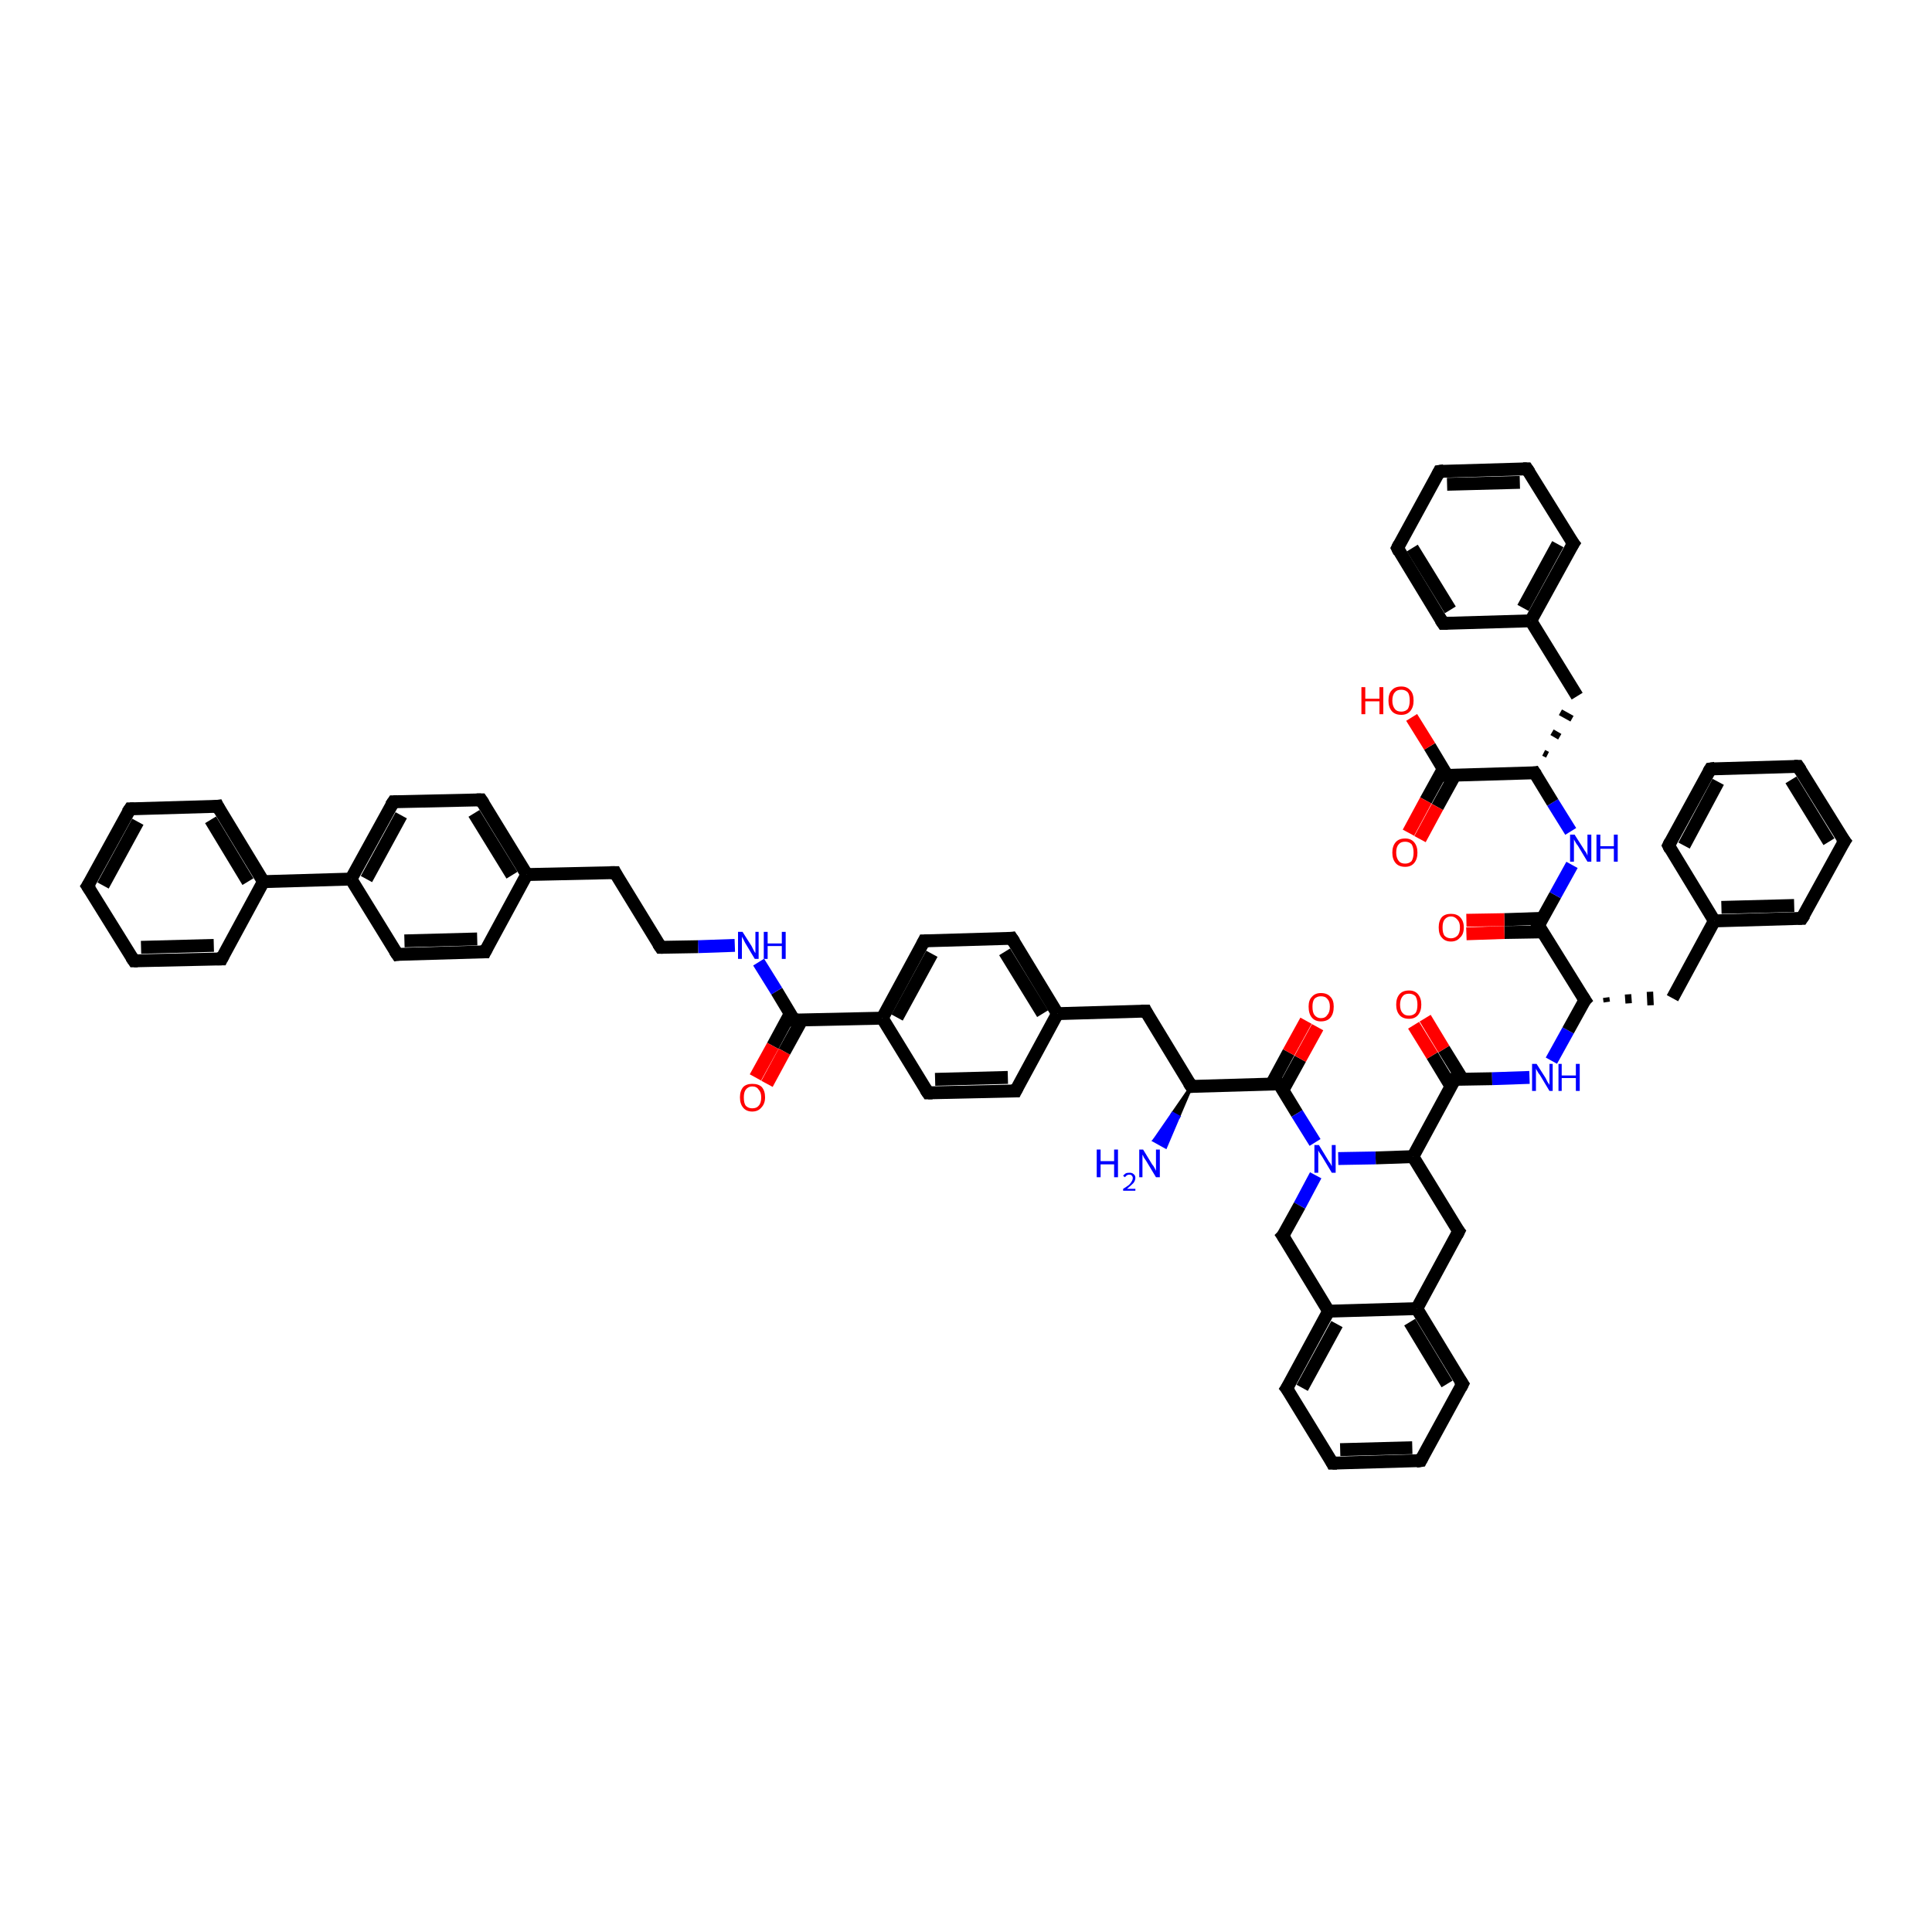 <?xml version='1.0' encoding='iso-8859-1'?>
<svg version='1.1' baseProfile='full'
              xmlns='http://www.w3.org/2000/svg'
                      xmlns:rdkit='http://www.rdkit.org/xml'
                      xmlns:xlink='http://www.w3.org/1999/xlink'
                  xml:space='preserve'
width='300px' height='300px' viewBox='0 0 300 300'>
<!-- END OF HEADER -->
<rect style='opacity:1.0;fill:#FFFFFF;stroke:none' width='300.0' height='300.0' x='0.0' y='0.0'> </rect>
<path class='bond-0 atom-1 atom-0' d='M 185.0,168.7 L 183.0,173.4 L 182.1,172.9 Z' style='fill:#000000;fill-rule:evenodd;fill-opacity:1;stroke:#000000;stroke-width:0.5px;stroke-linecap:butt;stroke-linejoin:miter;stroke-opacity:1;' />
<path class='bond-0 atom-1 atom-0' d='M 183.0,173.4 L 179.2,177.1 L 181.0,178.1 Z' style='fill:#0000FF;fill-rule:evenodd;fill-opacity:1;stroke:#0000FF;stroke-width:0.5px;stroke-linecap:butt;stroke-linejoin:miter;stroke-opacity:1;' />
<path class='bond-0 atom-1 atom-0' d='M 183.0,173.4 L 182.1,172.9 L 179.2,177.1 Z' style='fill:#0000FF;fill-rule:evenodd;fill-opacity:1;stroke:#0000FF;stroke-width:0.5px;stroke-linecap:butt;stroke-linejoin:miter;stroke-opacity:1;' />
<path class='bond-1 atom-1 atom-2' d='M 185.0,168.7 L 177.9,157.0' style='fill:none;fill-rule:evenodd;stroke:#000000;stroke-width:2.0px;stroke-linecap:butt;stroke-linejoin:miter;stroke-opacity:1' />
<path class='bond-2 atom-2 atom-3' d='M 177.9,157.0 L 164.2,157.4' style='fill:none;fill-rule:evenodd;stroke:#000000;stroke-width:2.0px;stroke-linecap:butt;stroke-linejoin:miter;stroke-opacity:1' />
<path class='bond-3 atom-3 atom-4' d='M 164.2,157.4 L 157.1,145.7' style='fill:none;fill-rule:evenodd;stroke:#000000;stroke-width:2.0px;stroke-linecap:butt;stroke-linejoin:miter;stroke-opacity:1' />
<path class='bond-3 atom-3 atom-4' d='M 161.9,157.4 L 156.0,147.8' style='fill:none;fill-rule:evenodd;stroke:#000000;stroke-width:2.0px;stroke-linecap:butt;stroke-linejoin:miter;stroke-opacity:1' />
<path class='bond-4 atom-4 atom-5' d='M 157.1,145.7 L 143.5,146.1' style='fill:none;fill-rule:evenodd;stroke:#000000;stroke-width:2.0px;stroke-linecap:butt;stroke-linejoin:miter;stroke-opacity:1' />
<path class='bond-5 atom-5 atom-6' d='M 143.5,146.1 L 137.0,158.1' style='fill:none;fill-rule:evenodd;stroke:#000000;stroke-width:2.0px;stroke-linecap:butt;stroke-linejoin:miter;stroke-opacity:1' />
<path class='bond-5 atom-5 atom-6' d='M 144.7,148.1 L 139.3,158.0' style='fill:none;fill-rule:evenodd;stroke:#000000;stroke-width:2.0px;stroke-linecap:butt;stroke-linejoin:miter;stroke-opacity:1' />
<path class='bond-6 atom-6 atom-7' d='M 137.0,158.1 L 123.3,158.4' style='fill:none;fill-rule:evenodd;stroke:#000000;stroke-width:2.0px;stroke-linecap:butt;stroke-linejoin:miter;stroke-opacity:1' />
<path class='bond-7 atom-7 atom-8' d='M 122.7,157.4 L 120.0,162.4' style='fill:none;fill-rule:evenodd;stroke:#000000;stroke-width:2.0px;stroke-linecap:butt;stroke-linejoin:miter;stroke-opacity:1' />
<path class='bond-7 atom-7 atom-8' d='M 120.0,162.4 L 117.3,167.3' style='fill:none;fill-rule:evenodd;stroke:#FF0000;stroke-width:2.0px;stroke-linecap:butt;stroke-linejoin:miter;stroke-opacity:1' />
<path class='bond-7 atom-7 atom-8' d='M 124.5,158.4 L 121.8,163.3' style='fill:none;fill-rule:evenodd;stroke:#000000;stroke-width:2.0px;stroke-linecap:butt;stroke-linejoin:miter;stroke-opacity:1' />
<path class='bond-7 atom-7 atom-8' d='M 121.8,163.3 L 119.1,168.3' style='fill:none;fill-rule:evenodd;stroke:#FF0000;stroke-width:2.0px;stroke-linecap:butt;stroke-linejoin:miter;stroke-opacity:1' />
<path class='bond-8 atom-7 atom-9' d='M 123.3,158.4 L 120.6,153.9' style='fill:none;fill-rule:evenodd;stroke:#000000;stroke-width:2.0px;stroke-linecap:butt;stroke-linejoin:miter;stroke-opacity:1' />
<path class='bond-8 atom-7 atom-9' d='M 120.6,153.9 L 117.8,149.4' style='fill:none;fill-rule:evenodd;stroke:#0000FF;stroke-width:2.0px;stroke-linecap:butt;stroke-linejoin:miter;stroke-opacity:1' />
<path class='bond-9 atom-9 atom-10' d='M 114.1,146.8 L 108.4,147.0' style='fill:none;fill-rule:evenodd;stroke:#0000FF;stroke-width:2.0px;stroke-linecap:butt;stroke-linejoin:miter;stroke-opacity:1' />
<path class='bond-9 atom-9 atom-10' d='M 108.4,147.0 L 102.6,147.1' style='fill:none;fill-rule:evenodd;stroke:#000000;stroke-width:2.0px;stroke-linecap:butt;stroke-linejoin:miter;stroke-opacity:1' />
<path class='bond-10 atom-10 atom-11' d='M 102.6,147.1 L 95.5,135.5' style='fill:none;fill-rule:evenodd;stroke:#000000;stroke-width:2.0px;stroke-linecap:butt;stroke-linejoin:miter;stroke-opacity:1' />
<path class='bond-11 atom-11 atom-12' d='M 95.5,135.5 L 81.8,135.8' style='fill:none;fill-rule:evenodd;stroke:#000000;stroke-width:2.0px;stroke-linecap:butt;stroke-linejoin:miter;stroke-opacity:1' />
<path class='bond-12 atom-12 atom-13' d='M 81.8,135.8 L 74.7,124.2' style='fill:none;fill-rule:evenodd;stroke:#000000;stroke-width:2.0px;stroke-linecap:butt;stroke-linejoin:miter;stroke-opacity:1' />
<path class='bond-12 atom-12 atom-13' d='M 79.5,135.9 L 73.6,126.3' style='fill:none;fill-rule:evenodd;stroke:#000000;stroke-width:2.0px;stroke-linecap:butt;stroke-linejoin:miter;stroke-opacity:1' />
<path class='bond-13 atom-13 atom-14' d='M 74.7,124.2 L 61.1,124.5' style='fill:none;fill-rule:evenodd;stroke:#000000;stroke-width:2.0px;stroke-linecap:butt;stroke-linejoin:miter;stroke-opacity:1' />
<path class='bond-14 atom-14 atom-15' d='M 61.1,124.5 L 54.5,136.5' style='fill:none;fill-rule:evenodd;stroke:#000000;stroke-width:2.0px;stroke-linecap:butt;stroke-linejoin:miter;stroke-opacity:1' />
<path class='bond-14 atom-14 atom-15' d='M 62.3,126.6 L 56.9,136.5' style='fill:none;fill-rule:evenodd;stroke:#000000;stroke-width:2.0px;stroke-linecap:butt;stroke-linejoin:miter;stroke-opacity:1' />
<path class='bond-15 atom-15 atom-16' d='M 54.5,136.5 L 40.9,136.9' style='fill:none;fill-rule:evenodd;stroke:#000000;stroke-width:2.0px;stroke-linecap:butt;stroke-linejoin:miter;stroke-opacity:1' />
<path class='bond-16 atom-16 atom-17' d='M 40.9,136.9 L 33.8,125.2' style='fill:none;fill-rule:evenodd;stroke:#000000;stroke-width:2.0px;stroke-linecap:butt;stroke-linejoin:miter;stroke-opacity:1' />
<path class='bond-16 atom-16 atom-17' d='M 38.5,136.9 L 32.7,127.3' style='fill:none;fill-rule:evenodd;stroke:#000000;stroke-width:2.0px;stroke-linecap:butt;stroke-linejoin:miter;stroke-opacity:1' />
<path class='bond-17 atom-17 atom-18' d='M 33.8,125.2 L 20.2,125.6' style='fill:none;fill-rule:evenodd;stroke:#000000;stroke-width:2.0px;stroke-linecap:butt;stroke-linejoin:miter;stroke-opacity:1' />
<path class='bond-18 atom-18 atom-19' d='M 20.2,125.6 L 13.6,137.6' style='fill:none;fill-rule:evenodd;stroke:#000000;stroke-width:2.0px;stroke-linecap:butt;stroke-linejoin:miter;stroke-opacity:1' />
<path class='bond-18 atom-18 atom-19' d='M 21.4,127.6 L 16.0,137.5' style='fill:none;fill-rule:evenodd;stroke:#000000;stroke-width:2.0px;stroke-linecap:butt;stroke-linejoin:miter;stroke-opacity:1' />
<path class='bond-19 atom-19 atom-20' d='M 13.6,137.6 L 20.8,149.2' style='fill:none;fill-rule:evenodd;stroke:#000000;stroke-width:2.0px;stroke-linecap:butt;stroke-linejoin:miter;stroke-opacity:1' />
<path class='bond-20 atom-20 atom-21' d='M 20.8,149.2 L 34.4,148.9' style='fill:none;fill-rule:evenodd;stroke:#000000;stroke-width:2.0px;stroke-linecap:butt;stroke-linejoin:miter;stroke-opacity:1' />
<path class='bond-20 atom-20 atom-21' d='M 21.9,147.1 L 33.2,146.8' style='fill:none;fill-rule:evenodd;stroke:#000000;stroke-width:2.0px;stroke-linecap:butt;stroke-linejoin:miter;stroke-opacity:1' />
<path class='bond-21 atom-15 atom-22' d='M 54.5,136.5 L 61.7,148.2' style='fill:none;fill-rule:evenodd;stroke:#000000;stroke-width:2.0px;stroke-linecap:butt;stroke-linejoin:miter;stroke-opacity:1' />
<path class='bond-22 atom-22 atom-23' d='M 61.7,148.2 L 75.3,147.8' style='fill:none;fill-rule:evenodd;stroke:#000000;stroke-width:2.0px;stroke-linecap:butt;stroke-linejoin:miter;stroke-opacity:1' />
<path class='bond-22 atom-22 atom-23' d='M 62.8,146.1 L 74.1,145.8' style='fill:none;fill-rule:evenodd;stroke:#000000;stroke-width:2.0px;stroke-linecap:butt;stroke-linejoin:miter;stroke-opacity:1' />
<path class='bond-23 atom-6 atom-24' d='M 137.0,158.1 L 144.1,169.7' style='fill:none;fill-rule:evenodd;stroke:#000000;stroke-width:2.0px;stroke-linecap:butt;stroke-linejoin:miter;stroke-opacity:1' />
<path class='bond-24 atom-24 atom-25' d='M 144.1,169.7 L 157.7,169.4' style='fill:none;fill-rule:evenodd;stroke:#000000;stroke-width:2.0px;stroke-linecap:butt;stroke-linejoin:miter;stroke-opacity:1' />
<path class='bond-24 atom-24 atom-25' d='M 145.2,167.6 L 156.5,167.3' style='fill:none;fill-rule:evenodd;stroke:#000000;stroke-width:2.0px;stroke-linecap:butt;stroke-linejoin:miter;stroke-opacity:1' />
<path class='bond-25 atom-1 atom-26' d='M 185.0,168.7 L 198.6,168.3' style='fill:none;fill-rule:evenodd;stroke:#000000;stroke-width:2.0px;stroke-linecap:butt;stroke-linejoin:miter;stroke-opacity:1' />
<path class='bond-26 atom-26 atom-27' d='M 199.2,169.3 L 201.9,164.4' style='fill:none;fill-rule:evenodd;stroke:#000000;stroke-width:2.0px;stroke-linecap:butt;stroke-linejoin:miter;stroke-opacity:1' />
<path class='bond-26 atom-26 atom-27' d='M 201.9,164.4 L 204.6,159.5' style='fill:none;fill-rule:evenodd;stroke:#FF0000;stroke-width:2.0px;stroke-linecap:butt;stroke-linejoin:miter;stroke-opacity:1' />
<path class='bond-26 atom-26 atom-27' d='M 197.4,168.4 L 200.1,163.4' style='fill:none;fill-rule:evenodd;stroke:#000000;stroke-width:2.0px;stroke-linecap:butt;stroke-linejoin:miter;stroke-opacity:1' />
<path class='bond-26 atom-26 atom-27' d='M 200.1,163.4 L 202.8,158.5' style='fill:none;fill-rule:evenodd;stroke:#FF0000;stroke-width:2.0px;stroke-linecap:butt;stroke-linejoin:miter;stroke-opacity:1' />
<path class='bond-27 atom-26 atom-28' d='M 198.6,168.3 L 201.4,172.9' style='fill:none;fill-rule:evenodd;stroke:#000000;stroke-width:2.0px;stroke-linecap:butt;stroke-linejoin:miter;stroke-opacity:1' />
<path class='bond-27 atom-26 atom-28' d='M 201.4,172.9 L 204.2,177.4' style='fill:none;fill-rule:evenodd;stroke:#0000FF;stroke-width:2.0px;stroke-linecap:butt;stroke-linejoin:miter;stroke-opacity:1' />
<path class='bond-28 atom-28 atom-29' d='M 204.3,182.5 L 201.8,187.2' style='fill:none;fill-rule:evenodd;stroke:#0000FF;stroke-width:2.0px;stroke-linecap:butt;stroke-linejoin:miter;stroke-opacity:1' />
<path class='bond-28 atom-28 atom-29' d='M 201.8,187.2 L 199.2,191.9' style='fill:none;fill-rule:evenodd;stroke:#000000;stroke-width:2.0px;stroke-linecap:butt;stroke-linejoin:miter;stroke-opacity:1' />
<path class='bond-29 atom-29 atom-30' d='M 199.2,191.9 L 206.3,203.6' style='fill:none;fill-rule:evenodd;stroke:#000000;stroke-width:2.0px;stroke-linecap:butt;stroke-linejoin:miter;stroke-opacity:1' />
<path class='bond-30 atom-30 atom-31' d='M 206.3,203.6 L 199.8,215.6' style='fill:none;fill-rule:evenodd;stroke:#000000;stroke-width:2.0px;stroke-linecap:butt;stroke-linejoin:miter;stroke-opacity:1' />
<path class='bond-30 atom-30 atom-31' d='M 207.6,205.6 L 202.2,215.5' style='fill:none;fill-rule:evenodd;stroke:#000000;stroke-width:2.0px;stroke-linecap:butt;stroke-linejoin:miter;stroke-opacity:1' />
<path class='bond-31 atom-31 atom-32' d='M 199.8,215.6 L 206.9,227.2' style='fill:none;fill-rule:evenodd;stroke:#000000;stroke-width:2.0px;stroke-linecap:butt;stroke-linejoin:miter;stroke-opacity:1' />
<path class='bond-32 atom-32 atom-33' d='M 206.9,227.2 L 220.6,226.8' style='fill:none;fill-rule:evenodd;stroke:#000000;stroke-width:2.0px;stroke-linecap:butt;stroke-linejoin:miter;stroke-opacity:1' />
<path class='bond-32 atom-32 atom-33' d='M 208.1,225.1 L 219.3,224.8' style='fill:none;fill-rule:evenodd;stroke:#000000;stroke-width:2.0px;stroke-linecap:butt;stroke-linejoin:miter;stroke-opacity:1' />
<path class='bond-33 atom-33 atom-34' d='M 220.6,226.8 L 227.1,214.9' style='fill:none;fill-rule:evenodd;stroke:#000000;stroke-width:2.0px;stroke-linecap:butt;stroke-linejoin:miter;stroke-opacity:1' />
<path class='bond-34 atom-34 atom-35' d='M 227.1,214.9 L 220.0,203.2' style='fill:none;fill-rule:evenodd;stroke:#000000;stroke-width:2.0px;stroke-linecap:butt;stroke-linejoin:miter;stroke-opacity:1' />
<path class='bond-34 atom-34 atom-35' d='M 224.7,214.9 L 218.9,205.3' style='fill:none;fill-rule:evenodd;stroke:#000000;stroke-width:2.0px;stroke-linecap:butt;stroke-linejoin:miter;stroke-opacity:1' />
<path class='bond-35 atom-35 atom-36' d='M 220.0,203.2 L 226.5,191.2' style='fill:none;fill-rule:evenodd;stroke:#000000;stroke-width:2.0px;stroke-linecap:butt;stroke-linejoin:miter;stroke-opacity:1' />
<path class='bond-36 atom-36 atom-37' d='M 226.5,191.2 L 219.4,179.6' style='fill:none;fill-rule:evenodd;stroke:#000000;stroke-width:2.0px;stroke-linecap:butt;stroke-linejoin:miter;stroke-opacity:1' />
<path class='bond-37 atom-37 atom-38' d='M 219.4,179.6 L 225.9,167.6' style='fill:none;fill-rule:evenodd;stroke:#000000;stroke-width:2.0px;stroke-linecap:butt;stroke-linejoin:miter;stroke-opacity:1' />
<path class='bond-38 atom-38 atom-39' d='M 227.1,167.6 L 224.2,162.9' style='fill:none;fill-rule:evenodd;stroke:#000000;stroke-width:2.0px;stroke-linecap:butt;stroke-linejoin:miter;stroke-opacity:1' />
<path class='bond-38 atom-38 atom-39' d='M 224.2,162.9 L 221.3,158.1' style='fill:none;fill-rule:evenodd;stroke:#FF0000;stroke-width:2.0px;stroke-linecap:butt;stroke-linejoin:miter;stroke-opacity:1' />
<path class='bond-38 atom-38 atom-39' d='M 225.3,168.7 L 222.4,163.9' style='fill:none;fill-rule:evenodd;stroke:#000000;stroke-width:2.0px;stroke-linecap:butt;stroke-linejoin:miter;stroke-opacity:1' />
<path class='bond-38 atom-38 atom-39' d='M 222.4,163.9 L 219.5,159.2' style='fill:none;fill-rule:evenodd;stroke:#FF0000;stroke-width:2.0px;stroke-linecap:butt;stroke-linejoin:miter;stroke-opacity:1' />
<path class='bond-39 atom-38 atom-40' d='M 225.9,167.6 L 231.7,167.5' style='fill:none;fill-rule:evenodd;stroke:#000000;stroke-width:2.0px;stroke-linecap:butt;stroke-linejoin:miter;stroke-opacity:1' />
<path class='bond-39 atom-38 atom-40' d='M 231.7,167.5 L 237.5,167.3' style='fill:none;fill-rule:evenodd;stroke:#0000FF;stroke-width:2.0px;stroke-linecap:butt;stroke-linejoin:miter;stroke-opacity:1' />
<path class='bond-40 atom-40 atom-41' d='M 240.9,164.7 L 243.5,160.0' style='fill:none;fill-rule:evenodd;stroke:#0000FF;stroke-width:2.0px;stroke-linecap:butt;stroke-linejoin:miter;stroke-opacity:1' />
<path class='bond-40 atom-40 atom-41' d='M 243.5,160.0 L 246.1,155.3' style='fill:none;fill-rule:evenodd;stroke:#000000;stroke-width:2.0px;stroke-linecap:butt;stroke-linejoin:miter;stroke-opacity:1' />
<path class='bond-41 atom-41 atom-42' d='M 249.5,155.6 L 249.4,154.9' style='fill:none;fill-rule:evenodd;stroke:#000000;stroke-width:1.0px;stroke-linecap:butt;stroke-linejoin:miter;stroke-opacity:1' />
<path class='bond-41 atom-41 atom-42' d='M 252.9,155.8 L 252.8,154.4' style='fill:none;fill-rule:evenodd;stroke:#000000;stroke-width:1.0px;stroke-linecap:butt;stroke-linejoin:miter;stroke-opacity:1' />
<path class='bond-41 atom-41 atom-42' d='M 256.3,156.1 L 256.2,154.0' style='fill:none;fill-rule:evenodd;stroke:#000000;stroke-width:1.0px;stroke-linecap:butt;stroke-linejoin:miter;stroke-opacity:1' />
<path class='bond-42 atom-42 atom-43' d='M 259.7,155.0 L 266.2,143.0' style='fill:none;fill-rule:evenodd;stroke:#000000;stroke-width:2.0px;stroke-linecap:butt;stroke-linejoin:miter;stroke-opacity:1' />
<path class='bond-43 atom-43 atom-44' d='M 266.2,143.0 L 279.8,142.6' style='fill:none;fill-rule:evenodd;stroke:#000000;stroke-width:2.0px;stroke-linecap:butt;stroke-linejoin:miter;stroke-opacity:1' />
<path class='bond-43 atom-43 atom-44' d='M 267.3,140.9 L 278.6,140.6' style='fill:none;fill-rule:evenodd;stroke:#000000;stroke-width:2.0px;stroke-linecap:butt;stroke-linejoin:miter;stroke-opacity:1' />
<path class='bond-44 atom-44 atom-45' d='M 279.8,142.6 L 286.4,130.6' style='fill:none;fill-rule:evenodd;stroke:#000000;stroke-width:2.0px;stroke-linecap:butt;stroke-linejoin:miter;stroke-opacity:1' />
<path class='bond-45 atom-45 atom-46' d='M 286.4,130.6 L 279.2,119.0' style='fill:none;fill-rule:evenodd;stroke:#000000;stroke-width:2.0px;stroke-linecap:butt;stroke-linejoin:miter;stroke-opacity:1' />
<path class='bond-45 atom-45 atom-46' d='M 284.0,130.7 L 278.1,121.1' style='fill:none;fill-rule:evenodd;stroke:#000000;stroke-width:2.0px;stroke-linecap:butt;stroke-linejoin:miter;stroke-opacity:1' />
<path class='bond-46 atom-46 atom-47' d='M 279.2,119.0 L 265.6,119.4' style='fill:none;fill-rule:evenodd;stroke:#000000;stroke-width:2.0px;stroke-linecap:butt;stroke-linejoin:miter;stroke-opacity:1' />
<path class='bond-47 atom-47 atom-48' d='M 265.6,119.4 L 259.1,131.3' style='fill:none;fill-rule:evenodd;stroke:#000000;stroke-width:2.0px;stroke-linecap:butt;stroke-linejoin:miter;stroke-opacity:1' />
<path class='bond-47 atom-47 atom-48' d='M 266.8,121.4 L 261.5,131.3' style='fill:none;fill-rule:evenodd;stroke:#000000;stroke-width:2.0px;stroke-linecap:butt;stroke-linejoin:miter;stroke-opacity:1' />
<path class='bond-48 atom-41 atom-49' d='M 246.1,155.3 L 238.9,143.7' style='fill:none;fill-rule:evenodd;stroke:#000000;stroke-width:2.0px;stroke-linecap:butt;stroke-linejoin:miter;stroke-opacity:1' />
<path class='bond-49 atom-49 atom-50' d='M 239.5,142.6 L 233.6,142.8' style='fill:none;fill-rule:evenodd;stroke:#000000;stroke-width:2.0px;stroke-linecap:butt;stroke-linejoin:miter;stroke-opacity:1' />
<path class='bond-49 atom-49 atom-50' d='M 233.6,142.8 L 227.7,142.9' style='fill:none;fill-rule:evenodd;stroke:#FF0000;stroke-width:2.0px;stroke-linecap:butt;stroke-linejoin:miter;stroke-opacity:1' />
<path class='bond-49 atom-49 atom-50' d='M 239.6,144.7 L 233.6,144.8' style='fill:none;fill-rule:evenodd;stroke:#000000;stroke-width:2.0px;stroke-linecap:butt;stroke-linejoin:miter;stroke-opacity:1' />
<path class='bond-49 atom-49 atom-50' d='M 233.6,144.8 L 227.7,145.0' style='fill:none;fill-rule:evenodd;stroke:#FF0000;stroke-width:2.0px;stroke-linecap:butt;stroke-linejoin:miter;stroke-opacity:1' />
<path class='bond-50 atom-49 atom-51' d='M 238.9,143.7 L 241.5,139.0' style='fill:none;fill-rule:evenodd;stroke:#000000;stroke-width:2.0px;stroke-linecap:butt;stroke-linejoin:miter;stroke-opacity:1' />
<path class='bond-50 atom-49 atom-51' d='M 241.5,139.0 L 244.1,134.3' style='fill:none;fill-rule:evenodd;stroke:#0000FF;stroke-width:2.0px;stroke-linecap:butt;stroke-linejoin:miter;stroke-opacity:1' />
<path class='bond-51 atom-51 atom-52' d='M 243.9,129.1 L 241.1,124.6' style='fill:none;fill-rule:evenodd;stroke:#0000FF;stroke-width:2.0px;stroke-linecap:butt;stroke-linejoin:miter;stroke-opacity:1' />
<path class='bond-51 atom-51 atom-52' d='M 241.1,124.6 L 238.3,120.0' style='fill:none;fill-rule:evenodd;stroke:#000000;stroke-width:2.0px;stroke-linecap:butt;stroke-linejoin:miter;stroke-opacity:1' />
<path class='bond-52 atom-52 atom-53' d='M 240.3,117.2 L 239.7,116.9' style='fill:none;fill-rule:evenodd;stroke:#000000;stroke-width:1.0px;stroke-linecap:butt;stroke-linejoin:miter;stroke-opacity:1' />
<path class='bond-52 atom-52 atom-53' d='M 242.2,114.4 L 241.0,113.7' style='fill:none;fill-rule:evenodd;stroke:#000000;stroke-width:1.0px;stroke-linecap:butt;stroke-linejoin:miter;stroke-opacity:1' />
<path class='bond-52 atom-52 atom-53' d='M 244.1,111.6 L 242.3,110.6' style='fill:none;fill-rule:evenodd;stroke:#000000;stroke-width:1.0px;stroke-linecap:butt;stroke-linejoin:miter;stroke-opacity:1' />
<path class='bond-53 atom-53 atom-54' d='M 244.9,108.1 L 237.7,96.4' style='fill:none;fill-rule:evenodd;stroke:#000000;stroke-width:2.0px;stroke-linecap:butt;stroke-linejoin:miter;stroke-opacity:1' />
<path class='bond-54 atom-54 atom-55' d='M 237.7,96.4 L 244.3,84.4' style='fill:none;fill-rule:evenodd;stroke:#000000;stroke-width:2.0px;stroke-linecap:butt;stroke-linejoin:miter;stroke-opacity:1' />
<path class='bond-54 atom-54 atom-55' d='M 236.5,94.4 L 241.9,84.5' style='fill:none;fill-rule:evenodd;stroke:#000000;stroke-width:2.0px;stroke-linecap:butt;stroke-linejoin:miter;stroke-opacity:1' />
<path class='bond-55 atom-55 atom-56' d='M 244.3,84.4 L 237.1,72.8' style='fill:none;fill-rule:evenodd;stroke:#000000;stroke-width:2.0px;stroke-linecap:butt;stroke-linejoin:miter;stroke-opacity:1' />
<path class='bond-56 atom-56 atom-57' d='M 237.1,72.8 L 223.5,73.2' style='fill:none;fill-rule:evenodd;stroke:#000000;stroke-width:2.0px;stroke-linecap:butt;stroke-linejoin:miter;stroke-opacity:1' />
<path class='bond-56 atom-56 atom-57' d='M 236.0,74.9 L 224.7,75.2' style='fill:none;fill-rule:evenodd;stroke:#000000;stroke-width:2.0px;stroke-linecap:butt;stroke-linejoin:miter;stroke-opacity:1' />
<path class='bond-57 atom-57 atom-58' d='M 223.5,73.2 L 217.0,85.1' style='fill:none;fill-rule:evenodd;stroke:#000000;stroke-width:2.0px;stroke-linecap:butt;stroke-linejoin:miter;stroke-opacity:1' />
<path class='bond-58 atom-58 atom-59' d='M 217.0,85.1 L 224.1,96.8' style='fill:none;fill-rule:evenodd;stroke:#000000;stroke-width:2.0px;stroke-linecap:butt;stroke-linejoin:miter;stroke-opacity:1' />
<path class='bond-58 atom-58 atom-59' d='M 219.3,85.1 L 225.2,94.7' style='fill:none;fill-rule:evenodd;stroke:#000000;stroke-width:2.0px;stroke-linecap:butt;stroke-linejoin:miter;stroke-opacity:1' />
<path class='bond-59 atom-52 atom-60' d='M 238.3,120.0 L 224.7,120.4' style='fill:none;fill-rule:evenodd;stroke:#000000;stroke-width:2.0px;stroke-linecap:butt;stroke-linejoin:miter;stroke-opacity:1' />
<path class='bond-60 atom-60 atom-61' d='M 224.1,119.4 L 221.4,124.3' style='fill:none;fill-rule:evenodd;stroke:#000000;stroke-width:2.0px;stroke-linecap:butt;stroke-linejoin:miter;stroke-opacity:1' />
<path class='bond-60 atom-60 atom-61' d='M 221.4,124.3 L 218.7,129.3' style='fill:none;fill-rule:evenodd;stroke:#FF0000;stroke-width:2.0px;stroke-linecap:butt;stroke-linejoin:miter;stroke-opacity:1' />
<path class='bond-60 atom-60 atom-61' d='M 225.9,120.4 L 223.2,125.3' style='fill:none;fill-rule:evenodd;stroke:#000000;stroke-width:2.0px;stroke-linecap:butt;stroke-linejoin:miter;stroke-opacity:1' />
<path class='bond-60 atom-60 atom-61' d='M 223.2,125.3 L 220.5,130.3' style='fill:none;fill-rule:evenodd;stroke:#FF0000;stroke-width:2.0px;stroke-linecap:butt;stroke-linejoin:miter;stroke-opacity:1' />
<path class='bond-61 atom-60 atom-62' d='M 224.7,120.4 L 222.0,115.9' style='fill:none;fill-rule:evenodd;stroke:#000000;stroke-width:2.0px;stroke-linecap:butt;stroke-linejoin:miter;stroke-opacity:1' />
<path class='bond-61 atom-60 atom-62' d='M 222.0,115.9 L 219.2,111.4' style='fill:none;fill-rule:evenodd;stroke:#FF0000;stroke-width:2.0px;stroke-linecap:butt;stroke-linejoin:miter;stroke-opacity:1' />
<path class='bond-62 atom-25 atom-3' d='M 157.7,169.4 L 164.2,157.4' style='fill:none;fill-rule:evenodd;stroke:#000000;stroke-width:2.0px;stroke-linecap:butt;stroke-linejoin:miter;stroke-opacity:1' />
<path class='bond-63 atom-37 atom-28' d='M 219.4,179.6 L 213.6,179.8' style='fill:none;fill-rule:evenodd;stroke:#000000;stroke-width:2.0px;stroke-linecap:butt;stroke-linejoin:miter;stroke-opacity:1' />
<path class='bond-63 atom-37 atom-28' d='M 213.6,179.8 L 207.8,179.9' style='fill:none;fill-rule:evenodd;stroke:#0000FF;stroke-width:2.0px;stroke-linecap:butt;stroke-linejoin:miter;stroke-opacity:1' />
<path class='bond-64 atom-48 atom-43' d='M 259.1,131.3 L 266.2,143.0' style='fill:none;fill-rule:evenodd;stroke:#000000;stroke-width:2.0px;stroke-linecap:butt;stroke-linejoin:miter;stroke-opacity:1' />
<path class='bond-65 atom-59 atom-54' d='M 224.1,96.8 L 237.7,96.4' style='fill:none;fill-rule:evenodd;stroke:#000000;stroke-width:2.0px;stroke-linecap:butt;stroke-linejoin:miter;stroke-opacity:1' />
<path class='bond-66 atom-23 atom-12' d='M 75.3,147.8 L 81.8,135.8' style='fill:none;fill-rule:evenodd;stroke:#000000;stroke-width:2.0px;stroke-linecap:butt;stroke-linejoin:miter;stroke-opacity:1' />
<path class='bond-67 atom-35 atom-30' d='M 220.0,203.2 L 206.3,203.6' style='fill:none;fill-rule:evenodd;stroke:#000000;stroke-width:2.0px;stroke-linecap:butt;stroke-linejoin:miter;stroke-opacity:1' />
<path class='bond-68 atom-21 atom-16' d='M 34.4,148.9 L 40.9,136.9' style='fill:none;fill-rule:evenodd;stroke:#000000;stroke-width:2.0px;stroke-linecap:butt;stroke-linejoin:miter;stroke-opacity:1' />
<path d='M 184.6,168.1 L 185.0,168.7 L 185.7,168.6' style='fill:none;stroke:#000000;stroke-width:2.0px;stroke-linecap:butt;stroke-linejoin:miter;stroke-opacity:1;' />
<path d='M 178.2,157.6 L 177.9,157.0 L 177.2,157.0' style='fill:none;stroke:#000000;stroke-width:2.0px;stroke-linecap:butt;stroke-linejoin:miter;stroke-opacity:1;' />
<path d='M 157.5,146.3 L 157.1,145.7 L 156.4,145.8' style='fill:none;stroke:#000000;stroke-width:2.0px;stroke-linecap:butt;stroke-linejoin:miter;stroke-opacity:1;' />
<path d='M 144.2,146.1 L 143.5,146.1 L 143.2,146.7' style='fill:none;stroke:#000000;stroke-width:2.0px;stroke-linecap:butt;stroke-linejoin:miter;stroke-opacity:1;' />
<path d='M 124.0,158.4 L 123.3,158.4 L 123.2,158.2' style='fill:none;stroke:#000000;stroke-width:2.0px;stroke-linecap:butt;stroke-linejoin:miter;stroke-opacity:1;' />
<path d='M 102.9,147.1 L 102.6,147.1 L 102.2,146.5' style='fill:none;stroke:#000000;stroke-width:2.0px;stroke-linecap:butt;stroke-linejoin:miter;stroke-opacity:1;' />
<path d='M 95.8,136.1 L 95.5,135.5 L 94.8,135.5' style='fill:none;stroke:#000000;stroke-width:2.0px;stroke-linecap:butt;stroke-linejoin:miter;stroke-opacity:1;' />
<path d='M 75.1,124.8 L 74.7,124.2 L 74.0,124.2' style='fill:none;stroke:#000000;stroke-width:2.0px;stroke-linecap:butt;stroke-linejoin:miter;stroke-opacity:1;' />
<path d='M 61.7,124.5 L 61.1,124.5 L 60.7,125.1' style='fill:none;stroke:#000000;stroke-width:2.0px;stroke-linecap:butt;stroke-linejoin:miter;stroke-opacity:1;' />
<path d='M 34.1,125.8 L 33.8,125.2 L 33.1,125.3' style='fill:none;stroke:#000000;stroke-width:2.0px;stroke-linecap:butt;stroke-linejoin:miter;stroke-opacity:1;' />
<path d='M 20.8,125.6 L 20.2,125.6 L 19.8,126.2' style='fill:none;stroke:#000000;stroke-width:2.0px;stroke-linecap:butt;stroke-linejoin:miter;stroke-opacity:1;' />
<path d='M 14.0,137.0 L 13.6,137.6 L 14.0,138.2' style='fill:none;stroke:#000000;stroke-width:2.0px;stroke-linecap:butt;stroke-linejoin:miter;stroke-opacity:1;' />
<path d='M 20.4,148.6 L 20.8,149.2 L 21.4,149.2' style='fill:none;stroke:#000000;stroke-width:2.0px;stroke-linecap:butt;stroke-linejoin:miter;stroke-opacity:1;' />
<path d='M 33.7,148.9 L 34.4,148.9 L 34.7,148.3' style='fill:none;stroke:#000000;stroke-width:2.0px;stroke-linecap:butt;stroke-linejoin:miter;stroke-opacity:1;' />
<path d='M 61.3,147.6 L 61.7,148.2 L 62.3,148.1' style='fill:none;stroke:#000000;stroke-width:2.0px;stroke-linecap:butt;stroke-linejoin:miter;stroke-opacity:1;' />
<path d='M 74.6,147.8 L 75.3,147.8 L 75.6,147.2' style='fill:none;stroke:#000000;stroke-width:2.0px;stroke-linecap:butt;stroke-linejoin:miter;stroke-opacity:1;' />
<path d='M 143.7,169.1 L 144.1,169.7 L 144.8,169.7' style='fill:none;stroke:#000000;stroke-width:2.0px;stroke-linecap:butt;stroke-linejoin:miter;stroke-opacity:1;' />
<path d='M 157.0,169.4 L 157.7,169.4 L 158.0,168.8' style='fill:none;stroke:#000000;stroke-width:2.0px;stroke-linecap:butt;stroke-linejoin:miter;stroke-opacity:1;' />
<path d='M 197.9,168.3 L 198.6,168.3 L 198.8,168.5' style='fill:none;stroke:#000000;stroke-width:2.0px;stroke-linecap:butt;stroke-linejoin:miter;stroke-opacity:1;' />
<path d='M 199.4,191.7 L 199.2,191.9 L 199.6,192.5' style='fill:none;stroke:#000000;stroke-width:2.0px;stroke-linecap:butt;stroke-linejoin:miter;stroke-opacity:1;' />
<path d='M 200.2,215.0 L 199.8,215.6 L 200.2,216.1' style='fill:none;stroke:#000000;stroke-width:2.0px;stroke-linecap:butt;stroke-linejoin:miter;stroke-opacity:1;' />
<path d='M 206.6,226.6 L 206.9,227.2 L 207.6,227.2' style='fill:none;stroke:#000000;stroke-width:2.0px;stroke-linecap:butt;stroke-linejoin:miter;stroke-opacity:1;' />
<path d='M 219.9,226.9 L 220.6,226.8 L 220.9,226.2' style='fill:none;stroke:#000000;stroke-width:2.0px;stroke-linecap:butt;stroke-linejoin:miter;stroke-opacity:1;' />
<path d='M 226.8,215.5 L 227.1,214.9 L 226.7,214.3' style='fill:none;stroke:#000000;stroke-width:2.0px;stroke-linecap:butt;stroke-linejoin:miter;stroke-opacity:1;' />
<path d='M 226.2,191.8 L 226.5,191.2 L 226.1,190.7' style='fill:none;stroke:#000000;stroke-width:2.0px;stroke-linecap:butt;stroke-linejoin:miter;stroke-opacity:1;' />
<path d='M 225.6,168.2 L 225.9,167.6 L 226.2,167.6' style='fill:none;stroke:#000000;stroke-width:2.0px;stroke-linecap:butt;stroke-linejoin:miter;stroke-opacity:1;' />
<path d='M 245.9,155.5 L 246.1,155.3 L 245.7,154.7' style='fill:none;stroke:#000000;stroke-width:2.0px;stroke-linecap:butt;stroke-linejoin:miter;stroke-opacity:1;' />
<path d='M 279.2,142.6 L 279.8,142.6 L 280.2,142.0' style='fill:none;stroke:#000000;stroke-width:2.0px;stroke-linecap:butt;stroke-linejoin:miter;stroke-opacity:1;' />
<path d='M 286.0,131.2 L 286.4,130.6 L 286.0,130.1' style='fill:none;stroke:#000000;stroke-width:2.0px;stroke-linecap:butt;stroke-linejoin:miter;stroke-opacity:1;' />
<path d='M 279.6,119.6 L 279.2,119.0 L 278.6,119.0' style='fill:none;stroke:#000000;stroke-width:2.0px;stroke-linecap:butt;stroke-linejoin:miter;stroke-opacity:1;' />
<path d='M 266.3,119.3 L 265.6,119.4 L 265.3,119.9' style='fill:none;stroke:#000000;stroke-width:2.0px;stroke-linecap:butt;stroke-linejoin:miter;stroke-opacity:1;' />
<path d='M 259.4,130.7 L 259.1,131.3 L 259.4,131.9' style='fill:none;stroke:#000000;stroke-width:2.0px;stroke-linecap:butt;stroke-linejoin:miter;stroke-opacity:1;' />
<path d='M 239.3,144.2 L 238.9,143.7 L 239.1,143.4' style='fill:none;stroke:#000000;stroke-width:2.0px;stroke-linecap:butt;stroke-linejoin:miter;stroke-opacity:1;' />
<path d='M 238.5,120.3 L 238.3,120.0 L 237.7,120.1' style='fill:none;stroke:#000000;stroke-width:2.0px;stroke-linecap:butt;stroke-linejoin:miter;stroke-opacity:1;' />
<path d='M 243.9,85.0 L 244.3,84.4 L 243.9,83.9' style='fill:none;stroke:#000000;stroke-width:2.0px;stroke-linecap:butt;stroke-linejoin:miter;stroke-opacity:1;' />
<path d='M 237.5,73.4 L 237.1,72.8 L 236.5,72.8' style='fill:none;stroke:#000000;stroke-width:2.0px;stroke-linecap:butt;stroke-linejoin:miter;stroke-opacity:1;' />
<path d='M 224.2,73.1 L 223.5,73.2 L 223.2,73.8' style='fill:none;stroke:#000000;stroke-width:2.0px;stroke-linecap:butt;stroke-linejoin:miter;stroke-opacity:1;' />
<path d='M 217.3,84.5 L 217.0,85.1 L 217.3,85.7' style='fill:none;stroke:#000000;stroke-width:2.0px;stroke-linecap:butt;stroke-linejoin:miter;stroke-opacity:1;' />
<path d='M 223.7,96.2 L 224.1,96.8 L 224.8,96.8' style='fill:none;stroke:#000000;stroke-width:2.0px;stroke-linecap:butt;stroke-linejoin:miter;stroke-opacity:1;' />
<path d='M 225.4,120.4 L 224.7,120.4 L 224.6,120.2' style='fill:none;stroke:#000000;stroke-width:2.0px;stroke-linecap:butt;stroke-linejoin:miter;stroke-opacity:1;' />
<path class='atom-0' d='M 170.3 178.5
L 170.9 178.5
L 170.9 180.3
L 173.0 180.3
L 173.0 178.5
L 173.6 178.5
L 173.6 182.8
L 173.0 182.8
L 173.0 180.8
L 170.9 180.8
L 170.9 182.8
L 170.3 182.8
L 170.3 178.5
' fill='#0000FF'/>
<path class='atom-0' d='M 174.4 182.6
Q 174.5 182.4, 174.8 182.2
Q 175.0 182.1, 175.4 182.1
Q 175.8 182.1, 176.0 182.3
Q 176.3 182.5, 176.3 182.9
Q 176.3 183.3, 176.0 183.7
Q 175.6 184.1, 175.0 184.6
L 176.3 184.6
L 176.3 184.9
L 174.4 184.9
L 174.4 184.6
Q 174.9 184.3, 175.3 184.0
Q 175.6 183.7, 175.7 183.5
Q 175.9 183.2, 175.9 182.9
Q 175.9 182.7, 175.7 182.5
Q 175.6 182.4, 175.4 182.4
Q 175.1 182.4, 175.0 182.5
Q 174.8 182.6, 174.7 182.8
L 174.4 182.6
' fill='#0000FF'/>
<path class='atom-0' d='M 177.5 178.5
L 178.9 180.8
Q 179.1 181.0, 179.3 181.4
Q 179.5 181.8, 179.5 181.8
L 179.5 178.5
L 180.1 178.5
L 180.1 182.8
L 179.5 182.8
L 178.0 180.3
Q 177.8 180.0, 177.6 179.7
Q 177.5 179.4, 177.4 179.3
L 177.4 182.8
L 176.9 182.8
L 176.9 178.5
L 177.5 178.5
' fill='#0000FF'/>
<path class='atom-8' d='M 114.9 170.4
Q 114.9 169.4, 115.4 168.8
Q 115.9 168.3, 116.8 168.3
Q 117.8 168.3, 118.3 168.8
Q 118.8 169.4, 118.8 170.4
Q 118.8 171.4, 118.2 172.0
Q 117.7 172.6, 116.8 172.6
Q 115.9 172.6, 115.4 172.0
Q 114.9 171.4, 114.9 170.4
M 116.8 172.1
Q 117.5 172.1, 117.8 171.7
Q 118.2 171.3, 118.2 170.4
Q 118.2 169.6, 117.8 169.2
Q 117.5 168.7, 116.8 168.7
Q 116.2 168.7, 115.8 169.2
Q 115.5 169.6, 115.5 170.4
Q 115.5 171.3, 115.8 171.7
Q 116.2 172.1, 116.8 172.1
' fill='#FF0000'/>
<path class='atom-9' d='M 115.3 144.7
L 116.7 146.9
Q 116.8 147.1, 117.0 147.5
Q 117.2 147.9, 117.3 148.0
L 117.3 144.7
L 117.8 144.7
L 117.8 148.9
L 117.2 148.9
L 115.7 146.4
Q 115.6 146.2, 115.4 145.8
Q 115.2 145.5, 115.2 145.4
L 115.2 148.9
L 114.6 148.9
L 114.6 144.7
L 115.3 144.7
' fill='#0000FF'/>
<path class='atom-9' d='M 118.6 144.7
L 119.2 144.7
L 119.2 146.5
L 121.4 146.5
L 121.4 144.7
L 122.0 144.7
L 122.0 148.9
L 121.4 148.9
L 121.4 146.9
L 119.2 146.9
L 119.2 148.9
L 118.6 148.9
L 118.6 144.7
' fill='#0000FF'/>
<path class='atom-27' d='M 203.2 156.3
Q 203.2 155.3, 203.7 154.8
Q 204.2 154.2, 205.1 154.2
Q 206.1 154.2, 206.6 154.8
Q 207.1 155.3, 207.1 156.3
Q 207.1 157.4, 206.6 158.0
Q 206.1 158.6, 205.1 158.6
Q 204.2 158.6, 203.7 158.0
Q 203.2 157.4, 203.2 156.3
M 205.1 158.1
Q 205.8 158.1, 206.1 157.6
Q 206.5 157.2, 206.5 156.3
Q 206.5 155.5, 206.1 155.1
Q 205.8 154.7, 205.1 154.7
Q 204.5 154.7, 204.1 155.1
Q 203.8 155.5, 203.8 156.3
Q 203.8 157.2, 204.1 157.6
Q 204.5 158.1, 205.1 158.1
' fill='#FF0000'/>
<path class='atom-28' d='M 204.8 177.8
L 206.2 180.1
Q 206.3 180.3, 206.6 180.7
Q 206.8 181.1, 206.8 181.1
L 206.8 177.8
L 207.4 177.8
L 207.4 182.1
L 206.8 182.1
L 205.3 179.6
Q 205.1 179.3, 204.9 179.0
Q 204.7 178.7, 204.7 178.6
L 204.7 182.1
L 204.1 182.1
L 204.1 177.8
L 204.8 177.8
' fill='#0000FF'/>
<path class='atom-39' d='M 216.8 156.0
Q 216.8 155.0, 217.3 154.4
Q 217.8 153.8, 218.8 153.8
Q 219.7 153.8, 220.2 154.4
Q 220.7 155.0, 220.7 156.0
Q 220.7 157.0, 220.2 157.6
Q 219.7 158.2, 218.8 158.2
Q 217.8 158.2, 217.3 157.6
Q 216.8 157.0, 216.8 156.0
M 218.8 157.7
Q 219.4 157.7, 219.8 157.3
Q 220.1 156.9, 220.1 156.0
Q 220.1 155.2, 219.8 154.7
Q 219.4 154.3, 218.8 154.3
Q 218.1 154.3, 217.8 154.7
Q 217.4 155.2, 217.4 156.0
Q 217.4 156.9, 217.8 157.3
Q 218.1 157.7, 218.8 157.7
' fill='#FF0000'/>
<path class='atom-40' d='M 238.6 165.2
L 240.0 167.4
Q 240.1 167.6, 240.3 168.0
Q 240.6 168.4, 240.6 168.5
L 240.6 165.2
L 241.1 165.2
L 241.1 169.4
L 240.6 169.4
L 239.1 166.9
Q 238.9 166.7, 238.7 166.3
Q 238.5 166.0, 238.5 165.9
L 238.5 169.4
L 237.9 169.4
L 237.9 165.2
L 238.6 165.2
' fill='#0000FF'/>
<path class='atom-40' d='M 242.0 165.2
L 242.5 165.2
L 242.5 167.0
L 244.7 167.0
L 244.7 165.2
L 245.3 165.2
L 245.3 169.4
L 244.7 169.4
L 244.7 167.4
L 242.5 167.4
L 242.5 169.4
L 242.0 169.4
L 242.0 165.2
' fill='#0000FF'/>
<path class='atom-50' d='M 223.4 144.0
Q 223.4 143.0, 223.9 142.4
Q 224.4 141.9, 225.3 141.9
Q 226.2 141.9, 226.7 142.4
Q 227.3 143.0, 227.3 144.0
Q 227.3 145.1, 226.7 145.6
Q 226.2 146.2, 225.3 146.2
Q 224.4 146.2, 223.9 145.6
Q 223.4 145.1, 223.4 144.0
M 225.3 145.7
Q 225.9 145.7, 226.3 145.3
Q 226.7 144.9, 226.7 144.0
Q 226.7 143.2, 226.3 142.8
Q 225.9 142.3, 225.3 142.3
Q 224.7 142.3, 224.3 142.8
Q 224.0 143.2, 224.0 144.0
Q 224.0 144.9, 224.3 145.3
Q 224.7 145.7, 225.3 145.7
' fill='#FF0000'/>
<path class='atom-51' d='M 244.5 129.6
L 245.9 131.8
Q 246.0 132.0, 246.3 132.4
Q 246.5 132.8, 246.5 132.9
L 246.5 129.6
L 247.1 129.6
L 247.1 133.8
L 246.5 133.8
L 245.0 131.3
Q 244.8 131.1, 244.6 130.7
Q 244.4 130.4, 244.4 130.3
L 244.4 133.8
L 243.8 133.8
L 243.8 129.6
L 244.5 129.6
' fill='#0000FF'/>
<path class='atom-51' d='M 247.9 129.6
L 248.5 129.6
L 248.5 131.4
L 250.6 131.4
L 250.6 129.6
L 251.2 129.6
L 251.2 133.8
L 250.6 133.8
L 250.6 131.8
L 248.5 131.8
L 248.5 133.8
L 247.9 133.8
L 247.9 129.6
' fill='#0000FF'/>
<path class='atom-61' d='M 216.2 132.4
Q 216.2 131.4, 216.7 130.8
Q 217.2 130.2, 218.2 130.2
Q 219.1 130.2, 219.6 130.8
Q 220.1 131.4, 220.1 132.4
Q 220.1 133.4, 219.6 134.0
Q 219.1 134.6, 218.2 134.6
Q 217.2 134.6, 216.7 134.0
Q 216.2 133.4, 216.2 132.4
M 218.2 134.1
Q 218.8 134.1, 219.2 133.7
Q 219.5 133.2, 219.5 132.4
Q 219.5 131.6, 219.2 131.1
Q 218.8 130.7, 218.2 130.7
Q 217.5 130.7, 217.2 131.1
Q 216.8 131.5, 216.8 132.4
Q 216.8 133.2, 217.2 133.7
Q 217.5 134.1, 218.2 134.1
' fill='#FF0000'/>
<path class='atom-62' d='M 211.4 106.7
L 212.0 106.7
L 212.0 108.5
L 214.2 108.5
L 214.2 106.7
L 214.8 106.7
L 214.8 110.9
L 214.2 110.9
L 214.2 108.9
L 212.0 108.9
L 212.0 110.9
L 211.4 110.9
L 211.4 106.7
' fill='#FF0000'/>
<path class='atom-62' d='M 215.6 108.8
Q 215.6 107.7, 216.1 107.2
Q 216.6 106.6, 217.6 106.6
Q 218.5 106.6, 219.0 107.2
Q 219.5 107.7, 219.5 108.8
Q 219.5 109.8, 219.0 110.4
Q 218.5 111.0, 217.6 111.0
Q 216.6 111.0, 216.1 110.4
Q 215.6 109.8, 215.6 108.8
M 217.6 110.5
Q 218.2 110.5, 218.6 110.1
Q 218.9 109.6, 218.9 108.8
Q 218.9 107.9, 218.6 107.5
Q 218.2 107.1, 217.6 107.1
Q 216.9 107.1, 216.6 107.5
Q 216.2 107.9, 216.2 108.8
Q 216.2 109.6, 216.6 110.1
Q 216.9 110.5, 217.6 110.5
' fill='#FF0000'/>
</svg>
